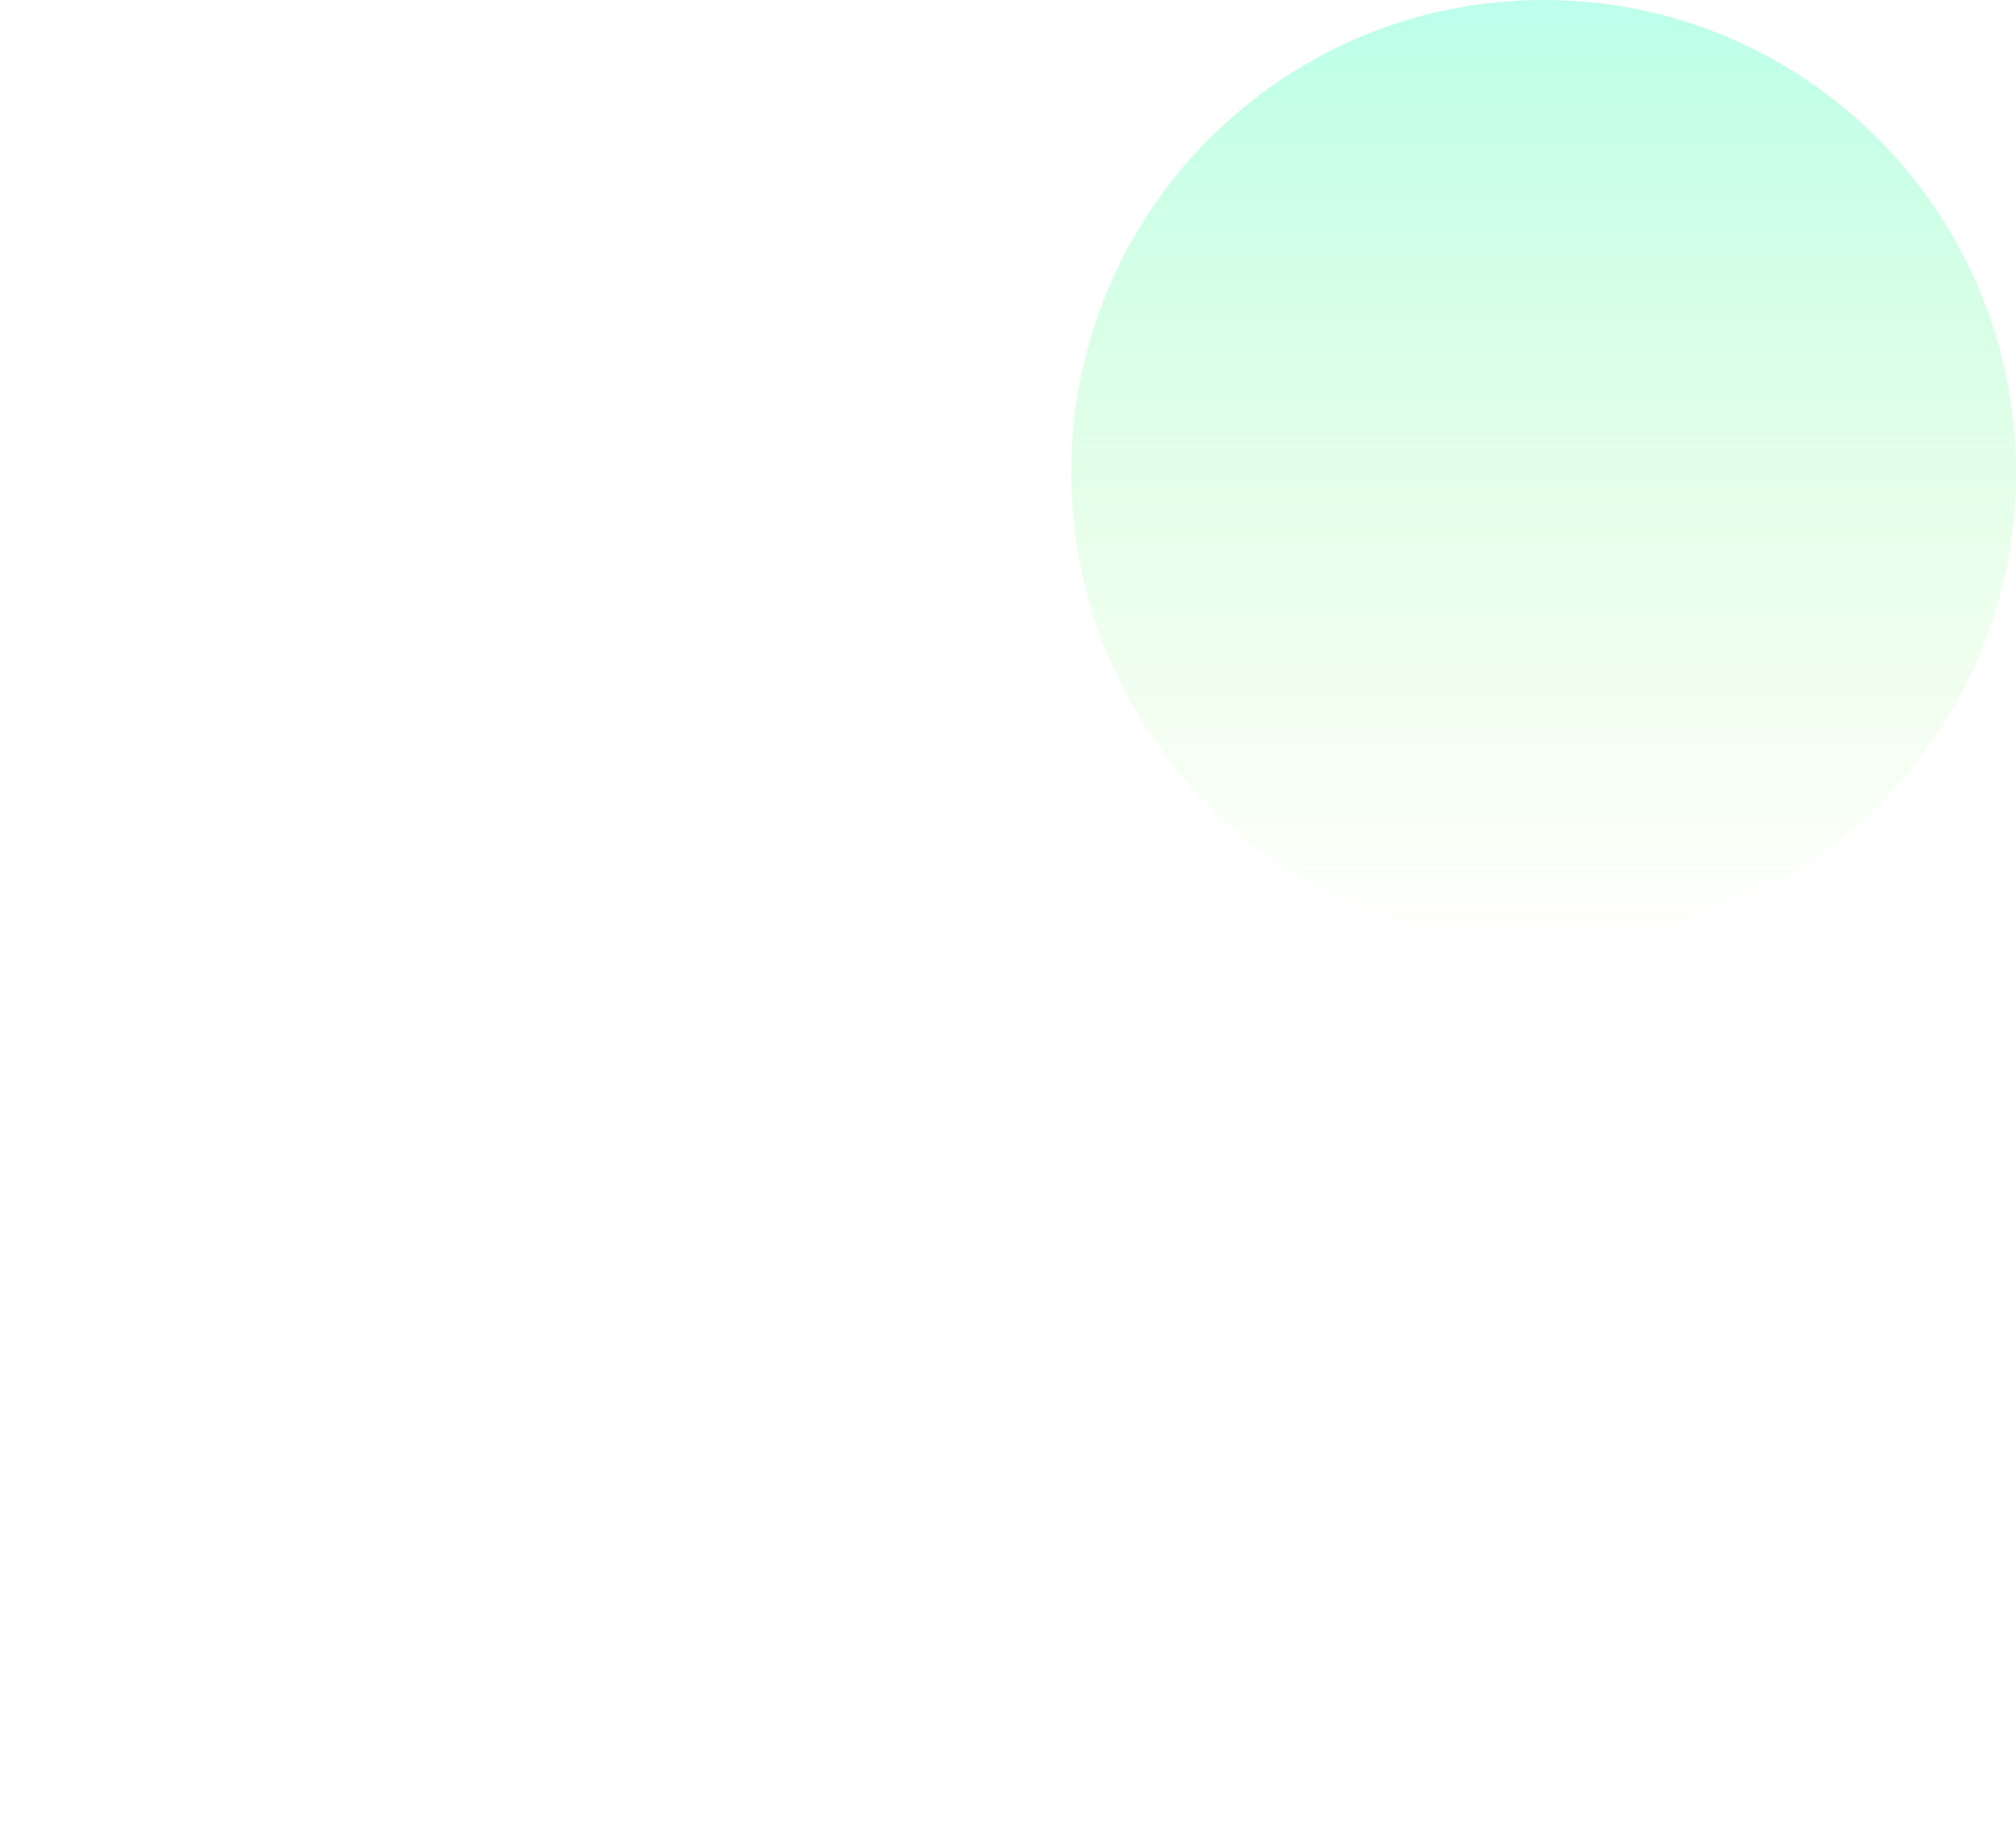 <?xml version="1.0" encoding="UTF-8"?><svg id="Eclipse_1" xmlns="http://www.w3.org/2000/svg" xmlns:xlink="http://www.w3.org/1999/xlink" viewBox="0 0 440 400"><defs><style>.cls-1{fill:url(#linear-gradient);}</style><linearGradient id="linear-gradient" x1="336.9" y1="1330" x2="336.9" y2="1123.8" gradientTransform="translate(0 1330) scale(1 -1)" gradientUnits="userSpaceOnUse"><stop offset="0" stop-color="#78ffd6" stop-opacity=".5"/><stop offset="1" stop-color="#a8ff78" stop-opacity="0"/></linearGradient></defs><path id="Eclipse_1-2" class="cls-1" d="m336.9,206.2c56.94,0,103.1-46.16,103.1-103.1S393.84,0,336.9,0s-103.1,46.16-103.1,103.1,46.16,103.1,103.1,103.1Z"/></svg>